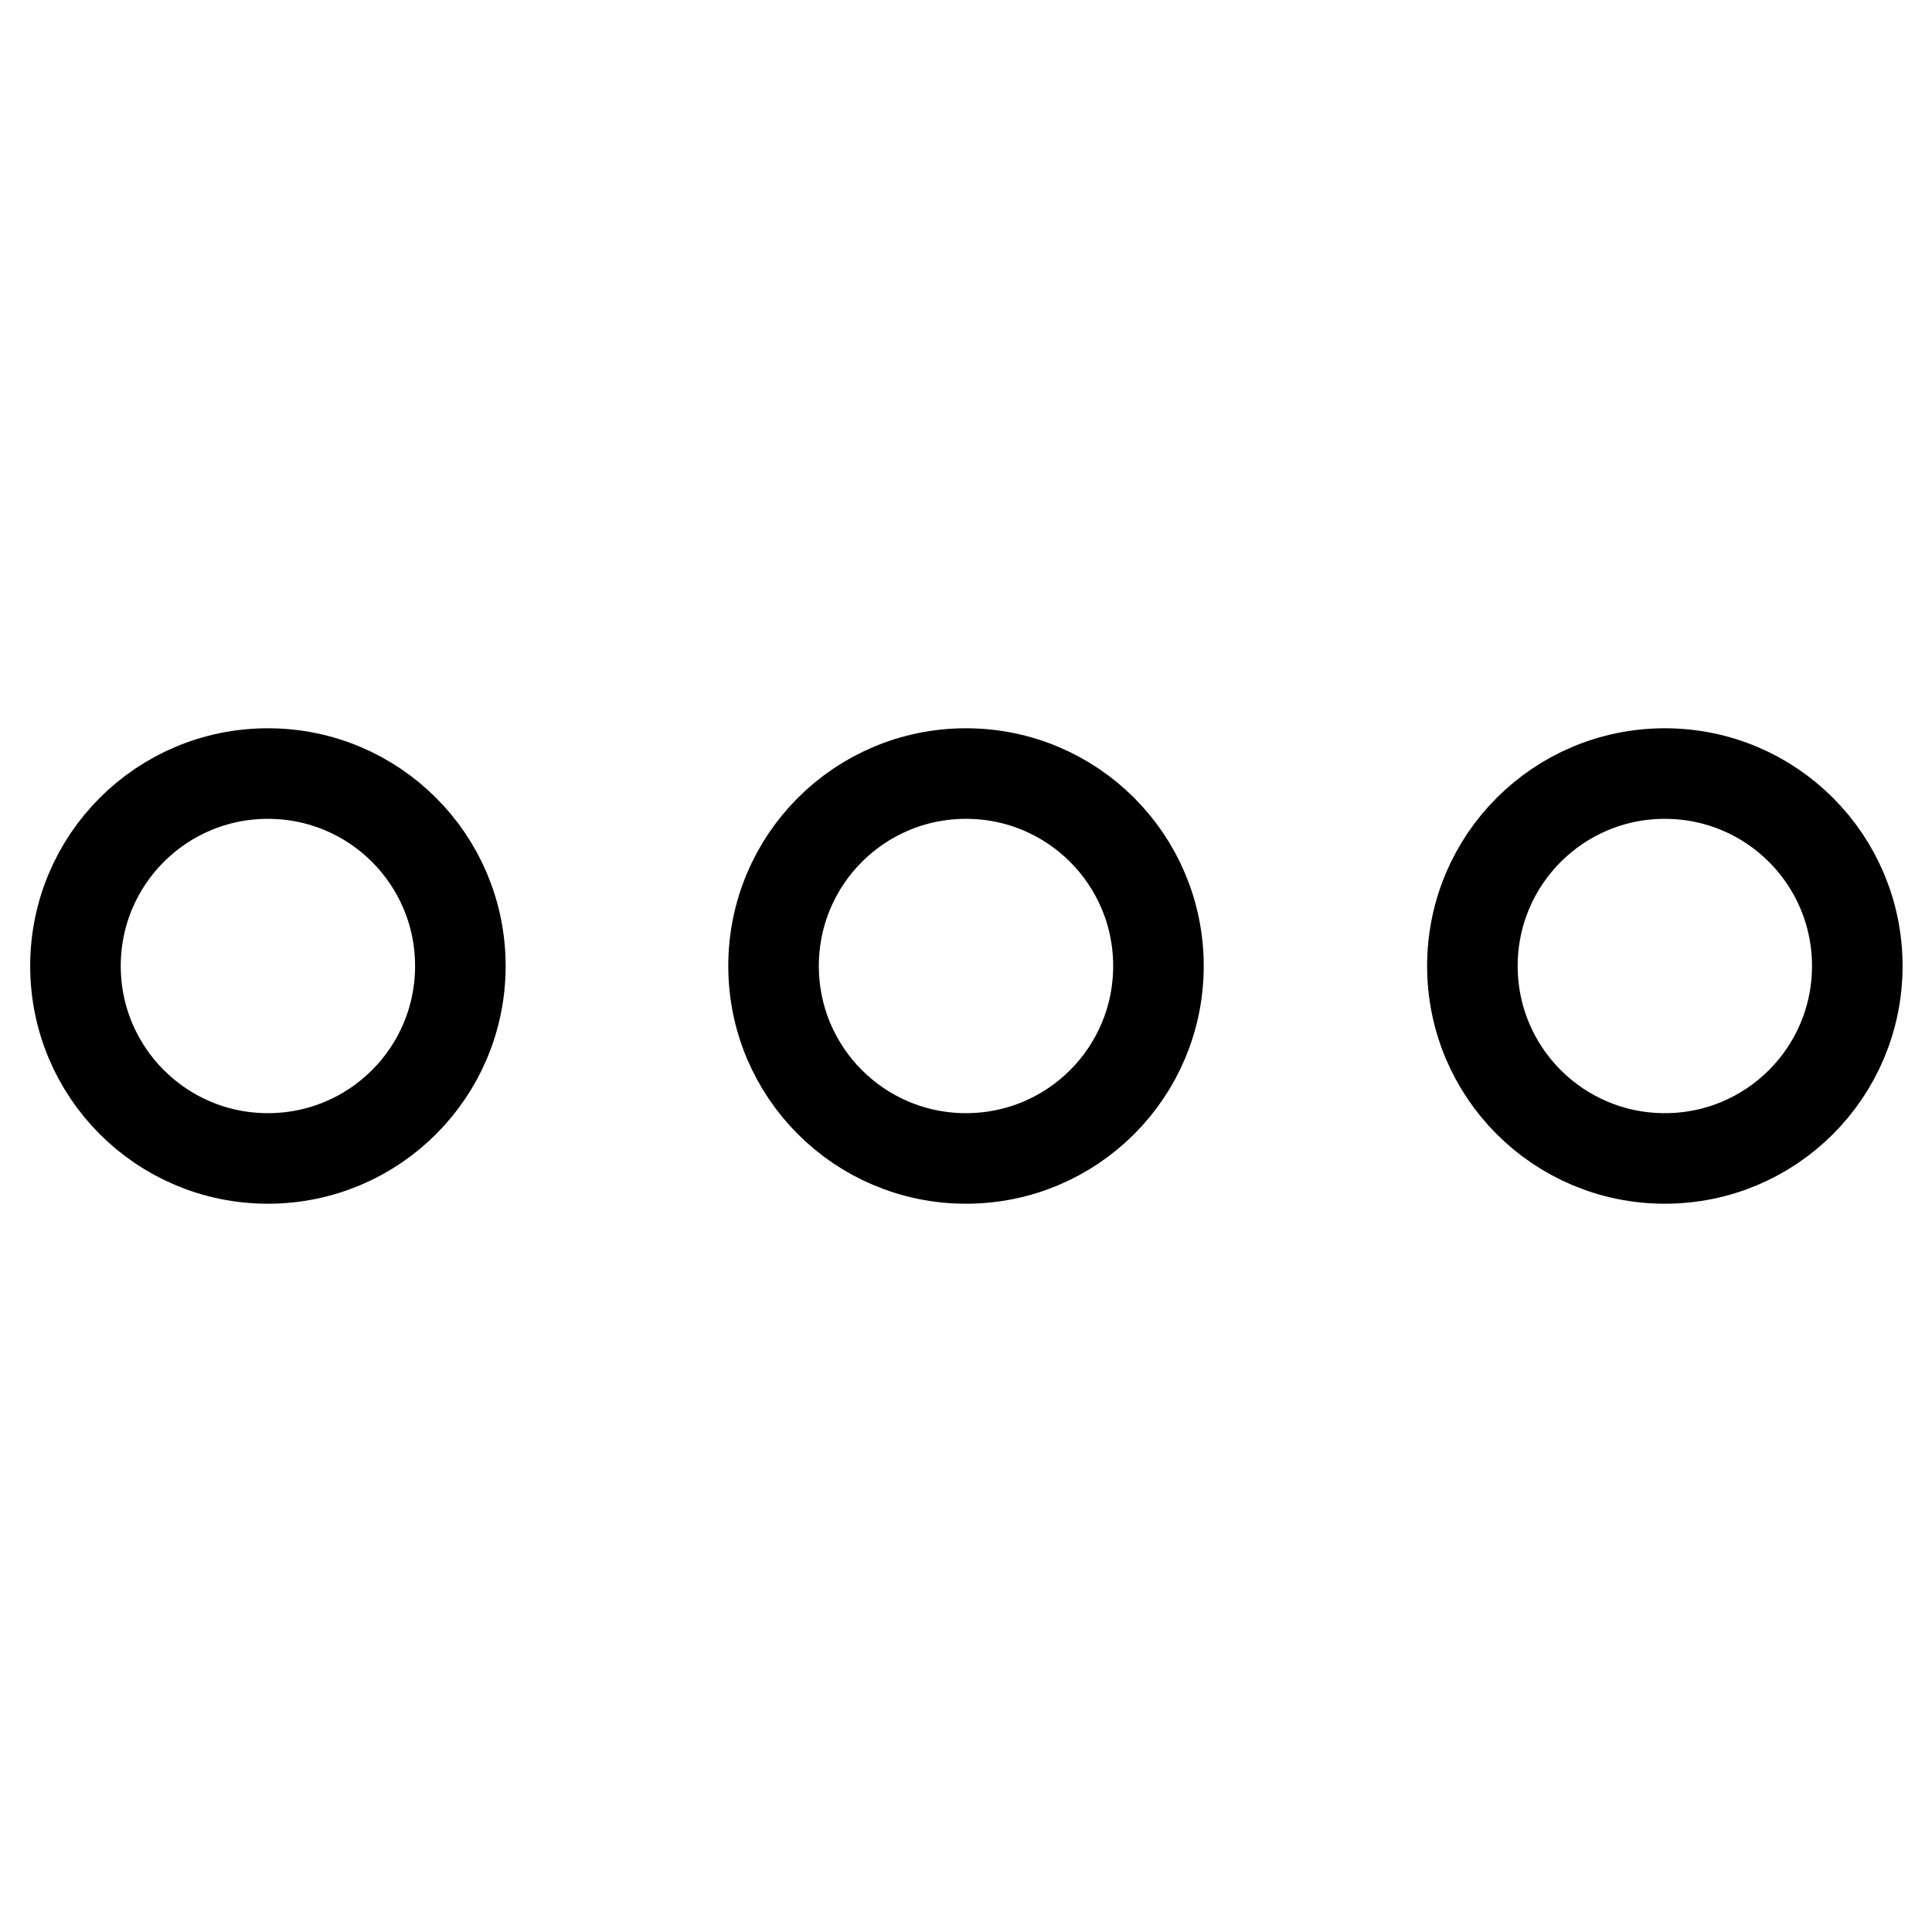 <?xml version="1.0" encoding="utf-8"?>
<!-- Svg Vector Icons : http://www.onlinewebfonts.com/icon -->
<!DOCTYPE svg PUBLIC "-//W3C//DTD SVG 1.1//EN" "http://www.w3.org/Graphics/SVG/1.1/DTD/svg11.dtd">
<svg version="1.1" xmlns="http://www.w3.org/2000/svg" xmlns:xlink="http://www.w3.org/1999/xlink" x="0px" y="0px" viewBox="0 0 256 256" enable-background="new 0 0 256 256" xml:space="preserve">
<g> <path stroke-width="12" fill-opacity="0" stroke="#000000"  d="M10,128c0,14.1,11.4,25.5,25.5,25.5c14.1,0,25.5-11.4,25.5-25.5c0-14.1-11.4-25.5-25.5-25.5 C21.4,102.5,10,113.9,10,128z M102.5,128c0,14.1,11.4,25.5,25.5,25.5c14.1,0,25.5-11.4,25.5-25.5c0-14.1-11.4-25.5-25.5-25.5 C113.9,102.5,102.5,113.9,102.5,128z M195.1,128c0,14.1,11.4,25.5,25.5,25.5c14.1,0,25.5-11.4,25.5-25.5 c0-14.1-11.4-25.5-25.5-25.5C206.5,102.5,195.1,113.9,195.1,128z"/></g>
</svg>
